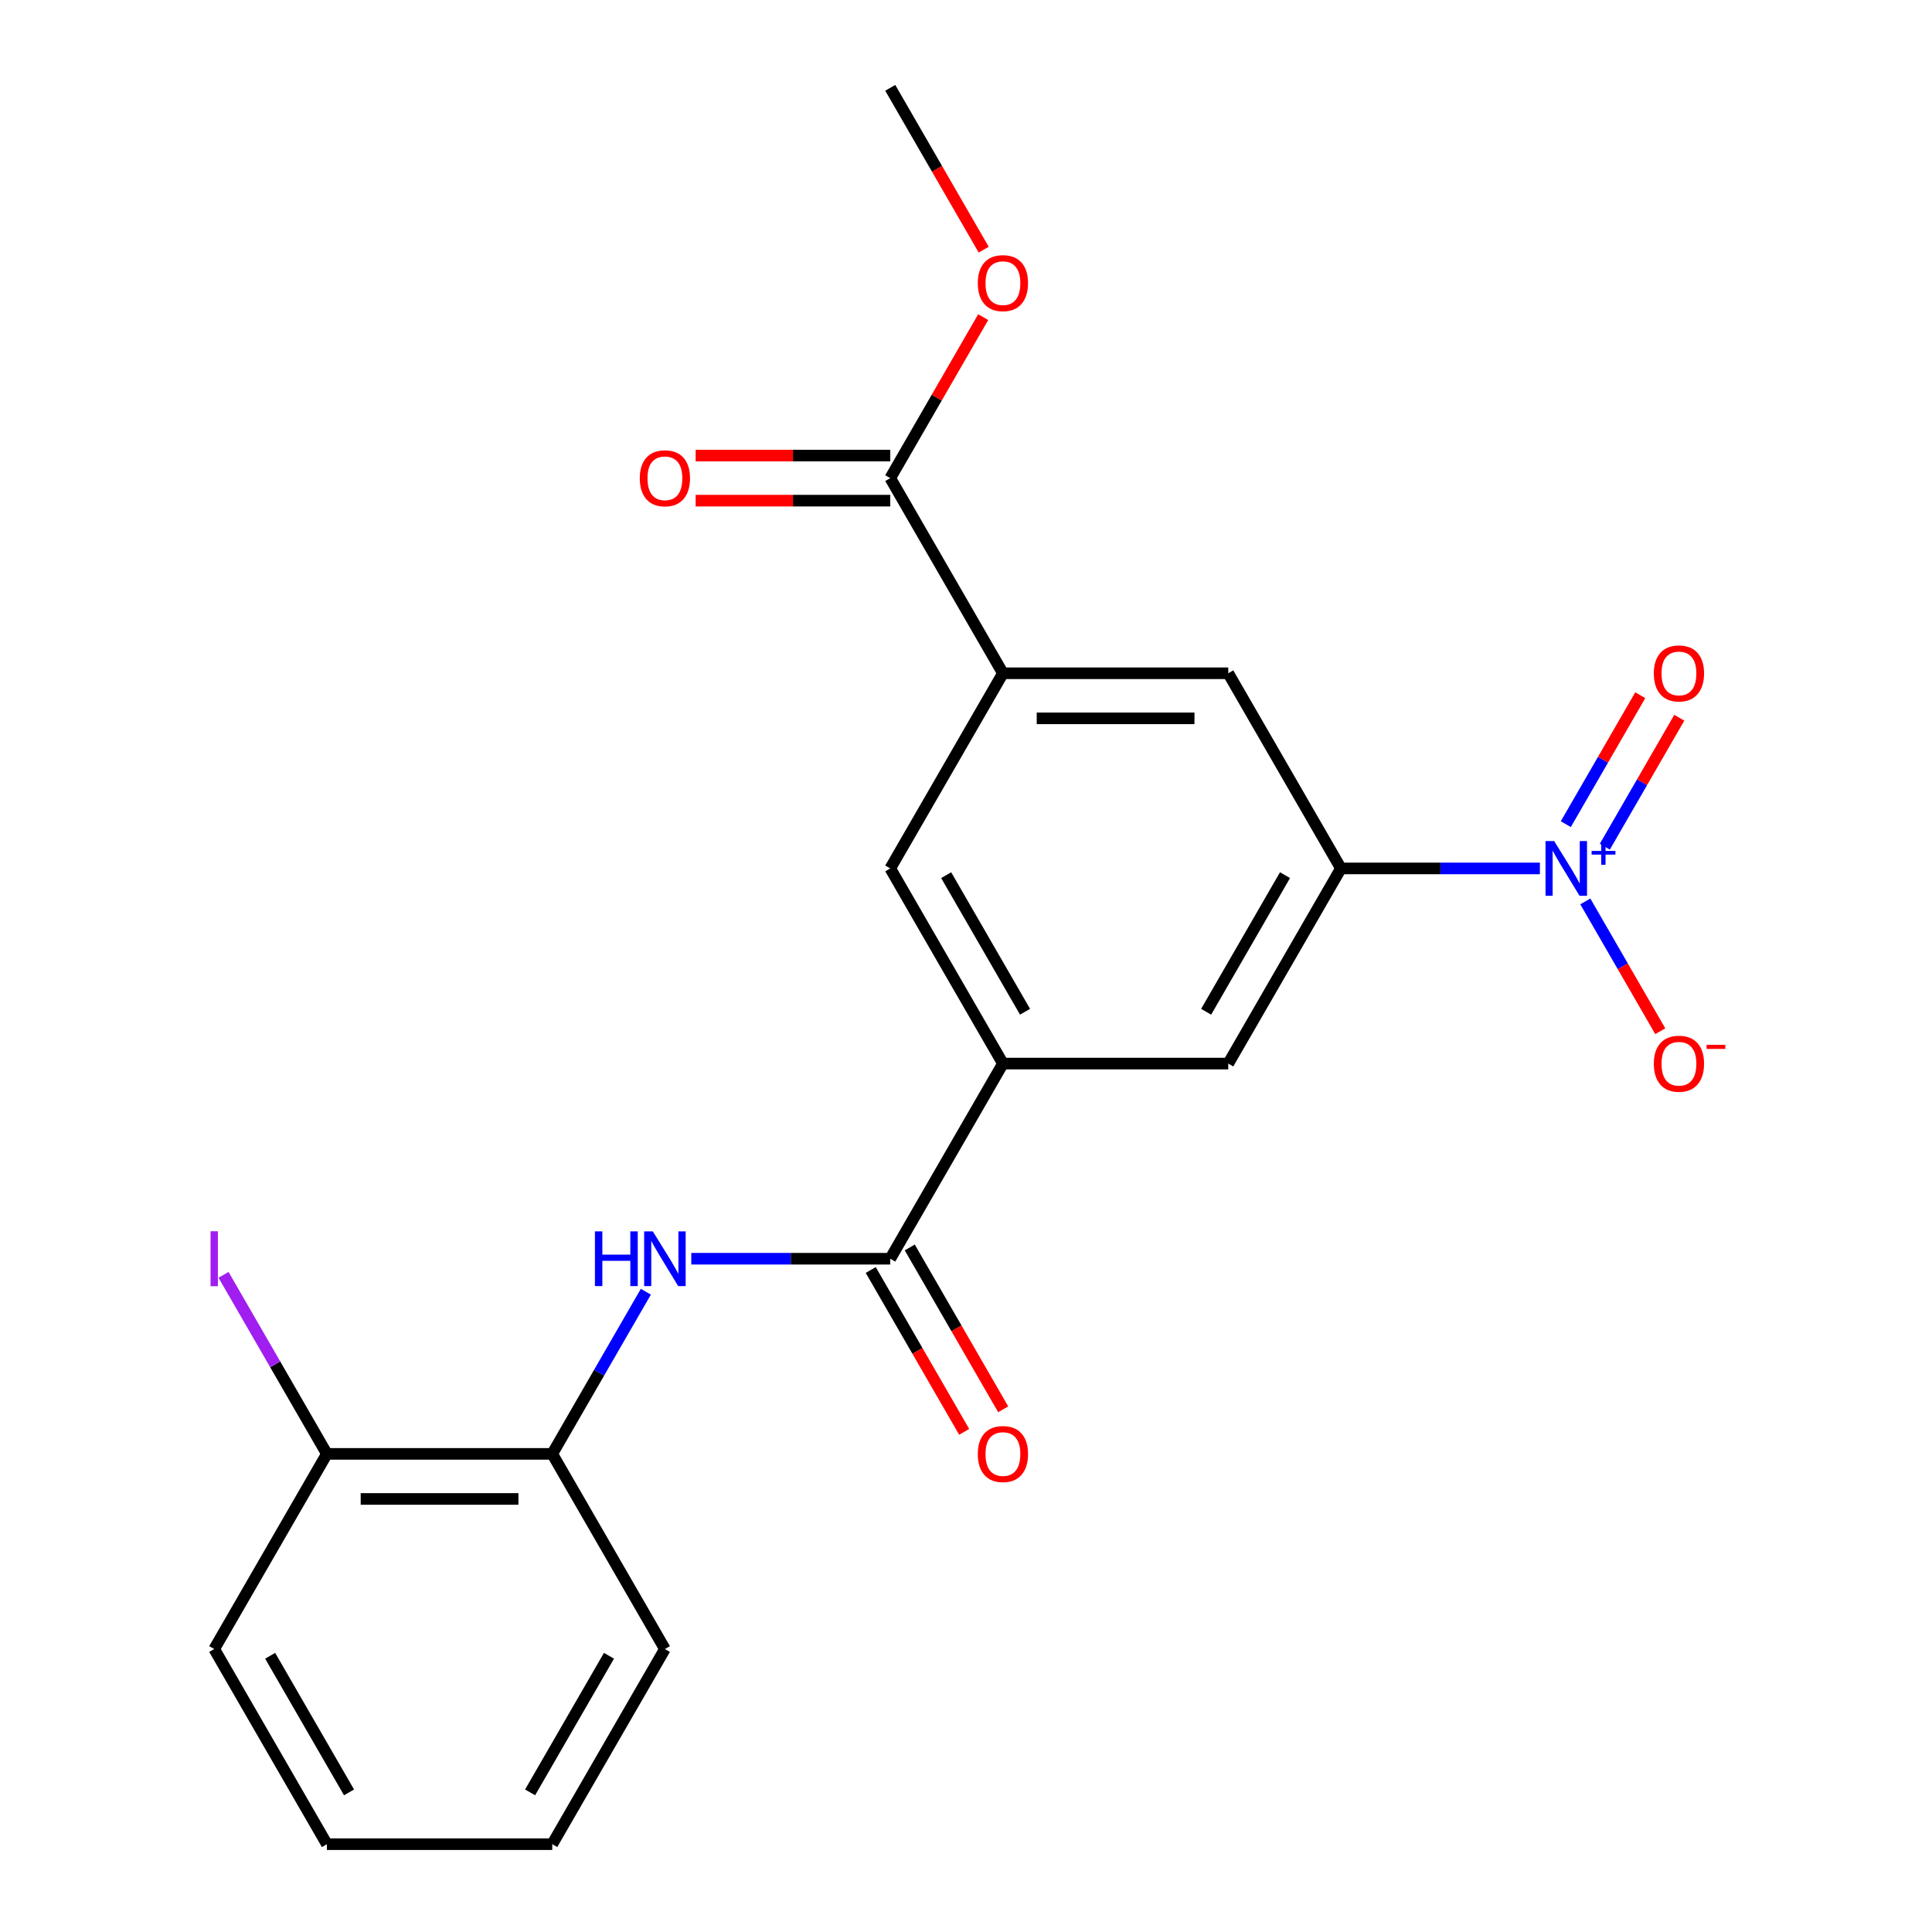 <?xml version='1.0' encoding='iso-8859-1'?>
<svg version='1.1' baseProfile='full'
              xmlns='http://www.w3.org/2000/svg'
                      xmlns:rdkit='http://www.rdkit.org/xml'
                      xmlns:xlink='http://www.w3.org/1999/xlink'
                  xml:space='preserve'
width='1000px' height='1000px' viewBox='0 0 1000 1000'>
<!-- END OF HEADER -->
<rect style='opacity:1.0;fill:#FFFFFF;stroke:none' width='1000' height='1000' x='0' y='0'> </rect>
<path class='bond-1' d='M 797.045,449.495 L 745.555,449.495' style='fill:none;fill-rule:evenodd;stroke:#0000FF;stroke-width:6px;stroke-linecap:butt;stroke-linejoin:miter;stroke-opacity:1' />
<path class='bond-1' d='M 745.555,449.495 L 694.064,449.495' style='fill:none;fill-rule:evenodd;stroke:#000000;stroke-width:6px;stroke-linecap:butt;stroke-linejoin:miter;stroke-opacity:1' />
<path class='bond-10' d='M 820.559,466.571 L 839.956,500.166' style='fill:none;fill-rule:evenodd;stroke:#0000FF;stroke-width:6px;stroke-linecap:butt;stroke-linejoin:miter;stroke-opacity:1' />
<path class='bond-10' d='M 839.956,500.166 L 859.352,533.762' style='fill:none;fill-rule:evenodd;stroke:#FF0000;stroke-width:6px;stroke-linecap:butt;stroke-linejoin:miter;stroke-opacity:1' />
<path class='bond-11' d='M 830.66,438.251 L 849.93,404.875' style='fill:none;fill-rule:evenodd;stroke:#0000FF;stroke-width:6px;stroke-linecap:butt;stroke-linejoin:miter;stroke-opacity:1' />
<path class='bond-11' d='M 849.93,404.875 L 869.199,371.5' style='fill:none;fill-rule:evenodd;stroke:#FF0000;stroke-width:6px;stroke-linecap:butt;stroke-linejoin:miter;stroke-opacity:1' />
<path class='bond-11' d='M 810.458,426.587 L 829.728,393.212' style='fill:none;fill-rule:evenodd;stroke:#0000FF;stroke-width:6px;stroke-linecap:butt;stroke-linejoin:miter;stroke-opacity:1' />
<path class='bond-11' d='M 829.728,393.212 L 848.997,359.836' style='fill:none;fill-rule:evenodd;stroke:#FF0000;stroke-width:6px;stroke-linecap:butt;stroke-linejoin:miter;stroke-opacity:1' />
<path class='bond-0' d='M 460.791,651.515 L 519.11,550.505' style='fill:none;fill-rule:evenodd;stroke:#000000;stroke-width:6px;stroke-linecap:butt;stroke-linejoin:miter;stroke-opacity:1' />
<path class='bond-3' d='M 460.791,651.515 L 409.301,651.515' style='fill:none;fill-rule:evenodd;stroke:#000000;stroke-width:6px;stroke-linecap:butt;stroke-linejoin:miter;stroke-opacity:1' />
<path class='bond-3' d='M 409.301,651.515 L 357.811,651.515' style='fill:none;fill-rule:evenodd;stroke:#0000FF;stroke-width:6px;stroke-linecap:butt;stroke-linejoin:miter;stroke-opacity:1' />
<path class='bond-12' d='M 450.69,657.347 L 474.874,699.234' style='fill:none;fill-rule:evenodd;stroke:#000000;stroke-width:6px;stroke-linecap:butt;stroke-linejoin:miter;stroke-opacity:1' />
<path class='bond-12' d='M 474.874,699.234 L 499.057,741.121' style='fill:none;fill-rule:evenodd;stroke:#FF0000;stroke-width:6px;stroke-linecap:butt;stroke-linejoin:miter;stroke-opacity:1' />
<path class='bond-12' d='M 470.892,645.683 L 495.076,687.57' style='fill:none;fill-rule:evenodd;stroke:#000000;stroke-width:6px;stroke-linecap:butt;stroke-linejoin:miter;stroke-opacity:1' />
<path class='bond-12' d='M 495.076,687.57 L 519.26,729.458' style='fill:none;fill-rule:evenodd;stroke:#FF0000;stroke-width:6px;stroke-linecap:butt;stroke-linejoin:miter;stroke-opacity:1' />
<path class='bond-6' d='M 694.064,449.495 L 635.746,550.505' style='fill:none;fill-rule:evenodd;stroke:#000000;stroke-width:6px;stroke-linecap:butt;stroke-linejoin:miter;stroke-opacity:1' />
<path class='bond-6' d='M 665.115,452.983 L 624.292,523.69' style='fill:none;fill-rule:evenodd;stroke:#000000;stroke-width:6px;stroke-linecap:butt;stroke-linejoin:miter;stroke-opacity:1' />
<path class='bond-7' d='M 694.064,449.495 L 635.746,348.485' style='fill:none;fill-rule:evenodd;stroke:#000000;stroke-width:6px;stroke-linecap:butt;stroke-linejoin:miter;stroke-opacity:1' />
<path class='bond-2' d='M 519.11,550.505 L 635.746,550.505' style='fill:none;fill-rule:evenodd;stroke:#000000;stroke-width:6px;stroke-linecap:butt;stroke-linejoin:miter;stroke-opacity:1' />
<path class='bond-22' d='M 519.11,550.505 L 460.791,449.495' style='fill:none;fill-rule:evenodd;stroke:#000000;stroke-width:6px;stroke-linecap:butt;stroke-linejoin:miter;stroke-opacity:1' />
<path class='bond-22' d='M 530.564,523.69 L 489.741,452.983' style='fill:none;fill-rule:evenodd;stroke:#000000;stroke-width:6px;stroke-linecap:butt;stroke-linejoin:miter;stroke-opacity:1' />
<path class='bond-9' d='M 334.296,668.591 L 310.067,710.558' style='fill:none;fill-rule:evenodd;stroke:#0000FF;stroke-width:6px;stroke-linecap:butt;stroke-linejoin:miter;stroke-opacity:1' />
<path class='bond-9' d='M 310.067,710.558 L 285.837,752.525' style='fill:none;fill-rule:evenodd;stroke:#000000;stroke-width:6px;stroke-linecap:butt;stroke-linejoin:miter;stroke-opacity:1' />
<path class='bond-4' d='M 519.11,348.485 L 635.746,348.485' style='fill:none;fill-rule:evenodd;stroke:#000000;stroke-width:6px;stroke-linecap:butt;stroke-linejoin:miter;stroke-opacity:1' />
<path class='bond-4' d='M 536.605,371.812 L 618.251,371.812' style='fill:none;fill-rule:evenodd;stroke:#000000;stroke-width:6px;stroke-linecap:butt;stroke-linejoin:miter;stroke-opacity:1' />
<path class='bond-5' d='M 519.11,348.485 L 460.791,247.475' style='fill:none;fill-rule:evenodd;stroke:#000000;stroke-width:6px;stroke-linecap:butt;stroke-linejoin:miter;stroke-opacity:1' />
<path class='bond-8' d='M 519.11,348.485 L 460.791,449.495' style='fill:none;fill-rule:evenodd;stroke:#000000;stroke-width:6px;stroke-linecap:butt;stroke-linejoin:miter;stroke-opacity:1' />
<path class='bond-13' d='M 460.791,235.811 L 410.431,235.811' style='fill:none;fill-rule:evenodd;stroke:#000000;stroke-width:6px;stroke-linecap:butt;stroke-linejoin:miter;stroke-opacity:1' />
<path class='bond-13' d='M 410.431,235.811 L 360.071,235.811' style='fill:none;fill-rule:evenodd;stroke:#FF0000;stroke-width:6px;stroke-linecap:butt;stroke-linejoin:miter;stroke-opacity:1' />
<path class='bond-13' d='M 460.791,259.138 L 410.431,259.138' style='fill:none;fill-rule:evenodd;stroke:#000000;stroke-width:6px;stroke-linecap:butt;stroke-linejoin:miter;stroke-opacity:1' />
<path class='bond-13' d='M 410.431,259.138 L 360.071,259.138' style='fill:none;fill-rule:evenodd;stroke:#FF0000;stroke-width:6px;stroke-linecap:butt;stroke-linejoin:miter;stroke-opacity:1' />
<path class='bond-15' d='M 460.791,247.475 L 484.848,205.808' style='fill:none;fill-rule:evenodd;stroke:#000000;stroke-width:6px;stroke-linecap:butt;stroke-linejoin:miter;stroke-opacity:1' />
<path class='bond-15' d='M 484.848,205.808 L 508.904,164.141' style='fill:none;fill-rule:evenodd;stroke:#FF0000;stroke-width:6px;stroke-linecap:butt;stroke-linejoin:miter;stroke-opacity:1' />
<path class='bond-14' d='M 285.837,752.525 L 169.2,752.525' style='fill:none;fill-rule:evenodd;stroke:#000000;stroke-width:6px;stroke-linecap:butt;stroke-linejoin:miter;stroke-opacity:1' />
<path class='bond-14' d='M 268.341,775.853 L 186.696,775.853' style='fill:none;fill-rule:evenodd;stroke:#000000;stroke-width:6px;stroke-linecap:butt;stroke-linejoin:miter;stroke-opacity:1' />
<path class='bond-17' d='M 285.837,752.525 L 344.155,853.535' style='fill:none;fill-rule:evenodd;stroke:#000000;stroke-width:6px;stroke-linecap:butt;stroke-linejoin:miter;stroke-opacity:1' />
<path class='bond-16' d='M 169.2,752.525 L 142.449,706.191' style='fill:none;fill-rule:evenodd;stroke:#000000;stroke-width:6px;stroke-linecap:butt;stroke-linejoin:miter;stroke-opacity:1' />
<path class='bond-16' d='M 142.449,706.191 L 115.698,659.857' style='fill:none;fill-rule:evenodd;stroke:#A01EEF;stroke-width:6px;stroke-linecap:butt;stroke-linejoin:miter;stroke-opacity:1' />
<path class='bond-18' d='M 169.2,752.525 L 110.882,853.535' style='fill:none;fill-rule:evenodd;stroke:#000000;stroke-width:6px;stroke-linecap:butt;stroke-linejoin:miter;stroke-opacity:1' />
<path class='bond-19' d='M 509.158,129.229 L 484.975,87.342' style='fill:none;fill-rule:evenodd;stroke:#FF0000;stroke-width:6px;stroke-linecap:butt;stroke-linejoin:miter;stroke-opacity:1' />
<path class='bond-19' d='M 484.975,87.342 L 460.791,45.455' style='fill:none;fill-rule:evenodd;stroke:#000000;stroke-width:6px;stroke-linecap:butt;stroke-linejoin:miter;stroke-opacity:1' />
<path class='bond-20' d='M 344.155,853.535 L 285.837,954.545' style='fill:none;fill-rule:evenodd;stroke:#000000;stroke-width:6px;stroke-linecap:butt;stroke-linejoin:miter;stroke-opacity:1' />
<path class='bond-20' d='M 315.205,857.023 L 274.383,927.73' style='fill:none;fill-rule:evenodd;stroke:#000000;stroke-width:6px;stroke-linecap:butt;stroke-linejoin:miter;stroke-opacity:1' />
<path class='bond-23' d='M 110.882,853.535 L 169.2,954.545' style='fill:none;fill-rule:evenodd;stroke:#000000;stroke-width:6px;stroke-linecap:butt;stroke-linejoin:miter;stroke-opacity:1' />
<path class='bond-23' d='M 139.832,857.023 L 180.655,927.73' style='fill:none;fill-rule:evenodd;stroke:#000000;stroke-width:6px;stroke-linecap:butt;stroke-linejoin:miter;stroke-opacity:1' />
<path class='bond-21' d='M 285.837,954.545 L 169.2,954.545' style='fill:none;fill-rule:evenodd;stroke:#000000;stroke-width:6px;stroke-linecap:butt;stroke-linejoin:miter;stroke-opacity:1' />
<path  class='atom-0' d='M 804.441 435.335
L 813.721 450.335
Q 814.641 451.815, 816.121 454.495
Q 817.601 457.175, 817.681 457.335
L 817.681 435.335
L 821.441 435.335
L 821.441 463.655
L 817.561 463.655
L 807.601 447.255
Q 806.441 445.335, 805.201 443.135
Q 804.001 440.935, 803.641 440.255
L 803.641 463.655
L 799.961 463.655
L 799.961 435.335
L 804.441 435.335
' fill='#0000FF'/>
<path  class='atom-0' d='M 823.817 440.44
L 828.806 440.44
L 828.806 435.186
L 831.024 435.186
L 831.024 440.44
L 836.145 440.44
L 836.145 442.341
L 831.024 442.341
L 831.024 447.621
L 828.806 447.621
L 828.806 442.341
L 823.817 442.341
L 823.817 440.44
' fill='#0000FF'/>
<path  class='atom-4' d='M 307.935 637.355
L 311.775 637.355
L 311.775 649.395
L 326.255 649.395
L 326.255 637.355
L 330.095 637.355
L 330.095 665.675
L 326.255 665.675
L 326.255 652.595
L 311.775 652.595
L 311.775 665.675
L 307.935 665.675
L 307.935 637.355
' fill='#0000FF'/>
<path  class='atom-4' d='M 337.895 637.355
L 347.175 652.355
Q 348.095 653.835, 349.575 656.515
Q 351.055 659.195, 351.135 659.355
L 351.135 637.355
L 354.895 637.355
L 354.895 665.675
L 351.015 665.675
L 341.055 649.275
Q 339.895 647.355, 338.655 645.155
Q 337.455 642.955, 337.095 642.275
L 337.095 665.675
L 333.415 665.675
L 333.415 637.355
L 337.895 637.355
' fill='#0000FF'/>
<path  class='atom-11' d='M 856.019 550.585
Q 856.019 543.785, 859.379 539.985
Q 862.739 536.185, 869.019 536.185
Q 875.299 536.185, 878.659 539.985
Q 882.019 543.785, 882.019 550.585
Q 882.019 557.465, 878.619 561.385
Q 875.219 565.265, 869.019 565.265
Q 862.779 565.265, 859.379 561.385
Q 856.019 557.505, 856.019 550.585
M 869.019 562.065
Q 873.339 562.065, 875.659 559.185
Q 878.019 556.265, 878.019 550.585
Q 878.019 545.025, 875.659 542.225
Q 873.339 539.385, 869.019 539.385
Q 864.699 539.385, 862.339 542.185
Q 860.019 544.985, 860.019 550.585
Q 860.019 556.305, 862.339 559.185
Q 864.699 562.065, 869.019 562.065
' fill='#FF0000'/>
<path  class='atom-11' d='M 883.339 540.807
L 893.028 540.807
L 893.028 542.919
L 883.339 542.919
L 883.339 540.807
' fill='#FF0000'/>
<path  class='atom-12' d='M 856.019 348.565
Q 856.019 341.765, 859.379 337.965
Q 862.739 334.165, 869.019 334.165
Q 875.299 334.165, 878.659 337.965
Q 882.019 341.765, 882.019 348.565
Q 882.019 355.445, 878.619 359.365
Q 875.219 363.245, 869.019 363.245
Q 862.779 363.245, 859.379 359.365
Q 856.019 355.485, 856.019 348.565
M 869.019 360.045
Q 873.339 360.045, 875.659 357.165
Q 878.019 354.245, 878.019 348.565
Q 878.019 343.005, 875.659 340.205
Q 873.339 337.365, 869.019 337.365
Q 864.699 337.365, 862.339 340.165
Q 860.019 342.965, 860.019 348.565
Q 860.019 354.285, 862.339 357.165
Q 864.699 360.045, 869.019 360.045
' fill='#FF0000'/>
<path  class='atom-13' d='M 506.11 752.605
Q 506.11 745.805, 509.47 742.005
Q 512.83 738.205, 519.11 738.205
Q 525.39 738.205, 528.75 742.005
Q 532.11 745.805, 532.11 752.605
Q 532.11 759.485, 528.71 763.405
Q 525.31 767.285, 519.11 767.285
Q 512.87 767.285, 509.47 763.405
Q 506.11 759.525, 506.11 752.605
M 519.11 764.085
Q 523.43 764.085, 525.75 761.205
Q 528.11 758.285, 528.11 752.605
Q 528.11 747.045, 525.75 744.245
Q 523.43 741.405, 519.11 741.405
Q 514.79 741.405, 512.43 744.205
Q 510.11 747.005, 510.11 752.605
Q 510.11 758.325, 512.43 761.205
Q 514.79 764.085, 519.11 764.085
' fill='#FF0000'/>
<path  class='atom-14' d='M 331.155 247.555
Q 331.155 240.755, 334.515 236.955
Q 337.875 233.155, 344.155 233.155
Q 350.435 233.155, 353.795 236.955
Q 357.155 240.755, 357.155 247.555
Q 357.155 254.435, 353.755 258.355
Q 350.355 262.235, 344.155 262.235
Q 337.915 262.235, 334.515 258.355
Q 331.155 254.475, 331.155 247.555
M 344.155 259.035
Q 348.475 259.035, 350.795 256.155
Q 353.155 253.235, 353.155 247.555
Q 353.155 241.995, 350.795 239.195
Q 348.475 236.355, 344.155 236.355
Q 339.835 236.355, 337.475 239.155
Q 335.155 241.955, 335.155 247.555
Q 335.155 253.275, 337.475 256.155
Q 339.835 259.035, 344.155 259.035
' fill='#FF0000'/>
<path  class='atom-16' d='M 506.11 146.545
Q 506.11 139.745, 509.47 135.945
Q 512.83 132.145, 519.11 132.145
Q 525.39 132.145, 528.75 135.945
Q 532.11 139.745, 532.11 146.545
Q 532.11 153.425, 528.71 157.345
Q 525.31 161.225, 519.11 161.225
Q 512.87 161.225, 509.47 157.345
Q 506.11 153.465, 506.11 146.545
M 519.11 158.025
Q 523.43 158.025, 525.75 155.145
Q 528.11 152.225, 528.11 146.545
Q 528.11 140.985, 525.75 138.185
Q 523.43 135.345, 519.11 135.345
Q 514.79 135.345, 512.43 138.145
Q 510.11 140.945, 510.11 146.545
Q 510.11 152.265, 512.43 155.145
Q 514.79 158.025, 519.11 158.025
' fill='#FF0000'/>
<path  class='atom-17' d='M 108.982 637.295
L 112.782 637.295
L 112.782 665.735
L 108.982 665.735
L 108.982 637.295
' fill='#A01EEF'/>
</svg>
